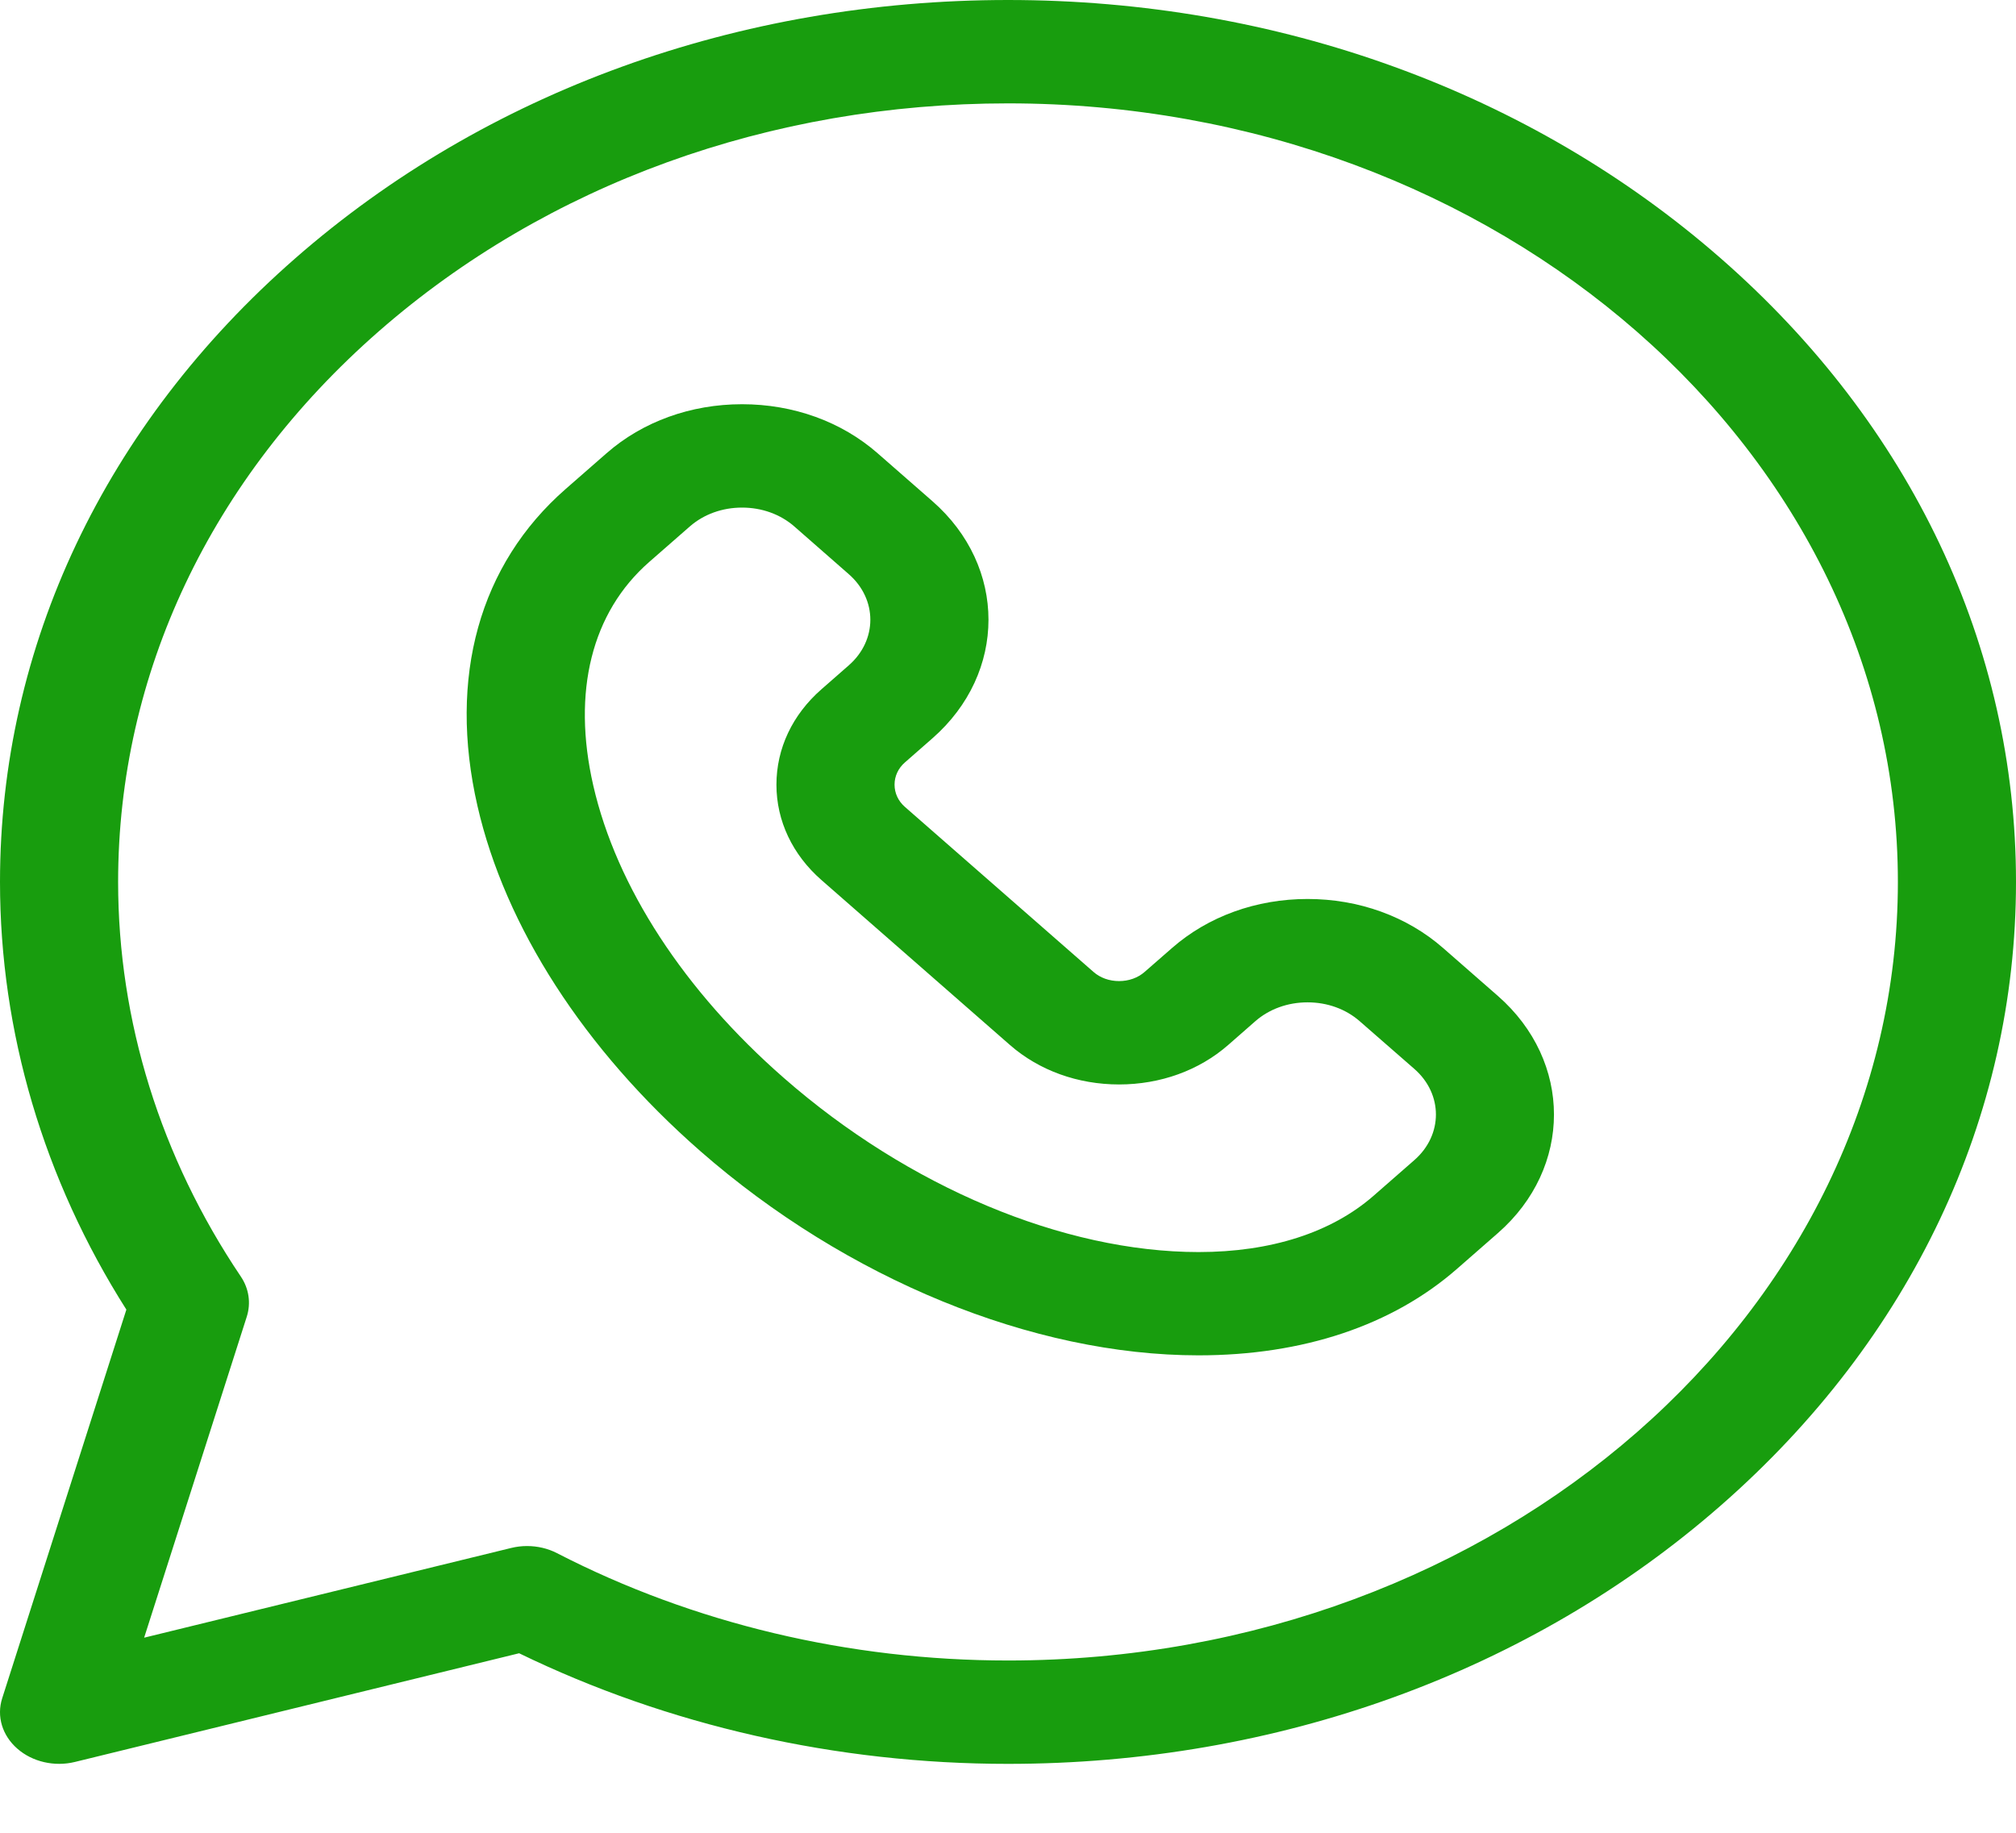 <svg xmlns="http://www.w3.org/2000/svg" width="22" height="20" viewBox="0 0 22 20" fill="none"><path d="M18.778 2.819C16.7 1.001 13.938 0 11 0C11 0 11 0 11 0C8.062 0 5.299 1.001 3.222 2.819C1.144 4.636 0 7.053 0 9.624C8.59375e-05 11.26 0.476 12.869 1.379 14.291L0.024 18.532C-0.039 18.728 0.024 18.938 0.189 19.082C0.353 19.226 0.594 19.282 0.818 19.227L5.665 18.041C7.291 18.831 9.129 19.248 11 19.248C13.938 19.248 16.701 18.247 18.778 16.429C20.856 14.611 22 12.194 22 9.624C22 7.053 20.856 4.636 18.778 2.819ZM11 18.12C9.266 18.12 7.565 17.715 6.079 16.949C5.979 16.897 5.865 16.871 5.751 16.871C5.693 16.871 5.635 16.878 5.578 16.892L1.573 17.871L2.693 14.368C2.74 14.22 2.717 14.062 2.628 13.93C1.752 12.629 1.289 11.14 1.289 9.624C1.289 7.354 2.299 5.221 4.133 3.616C5.968 2.011 8.406 1.128 11 1.128C16.354 1.128 20.711 4.939 20.711 9.624C20.711 14.309 16.355 18.12 11 18.12Z" fill="#189D0E"></path><path d="M15.748 10.345C15.354 10 14.829 9.81 14.269 9.81C13.709 9.81 13.184 10 12.79 10.345L12.491 10.606C12.417 10.671 12.318 10.706 12.212 10.706C12.106 10.706 12.007 10.671 11.933 10.606L9.876 8.806C9.802 8.742 9.762 8.655 9.762 8.562C9.762 8.47 9.802 8.383 9.876 8.319L10.175 8.057C10.991 7.343 10.991 6.182 10.175 5.469L9.577 4.946C9.183 4.601 8.658 4.411 8.098 4.411C7.538 4.411 7.013 4.601 6.619 4.946L6.173 5.336C5.231 6.16 4.889 7.388 5.21 8.793C5.512 10.114 6.376 11.453 7.642 12.561C9.238 13.957 11.27 14.79 13.079 14.79H13.079C14.219 14.79 15.194 14.464 15.9 13.846L16.346 13.456C17.162 12.743 17.162 11.582 16.346 10.868L15.748 10.345ZM15.435 12.659L14.989 13.049C14.53 13.45 13.87 13.663 13.079 13.663H13.079C11.605 13.662 9.913 12.953 8.554 11.763C7.465 10.811 6.727 9.677 6.474 8.571C6.24 7.548 6.457 6.682 7.084 6.133L7.53 5.743C7.681 5.612 7.882 5.539 8.098 5.539C8.314 5.539 8.515 5.612 8.666 5.743L9.263 6.266C9.576 6.54 9.576 6.986 9.263 7.26L8.965 7.521C8.647 7.799 8.473 8.168 8.473 8.563C8.473 8.957 8.648 9.327 8.965 9.604L11.022 11.404C11.339 11.681 11.762 11.834 12.212 11.834C12.663 11.834 13.085 11.681 13.402 11.404L13.701 11.142C13.852 11.011 14.053 10.938 14.269 10.938C14.485 10.938 14.686 11.011 14.837 11.143L15.435 11.665C15.748 11.939 15.748 12.385 15.435 12.659Z" fill="#189D0E"></path></svg>
